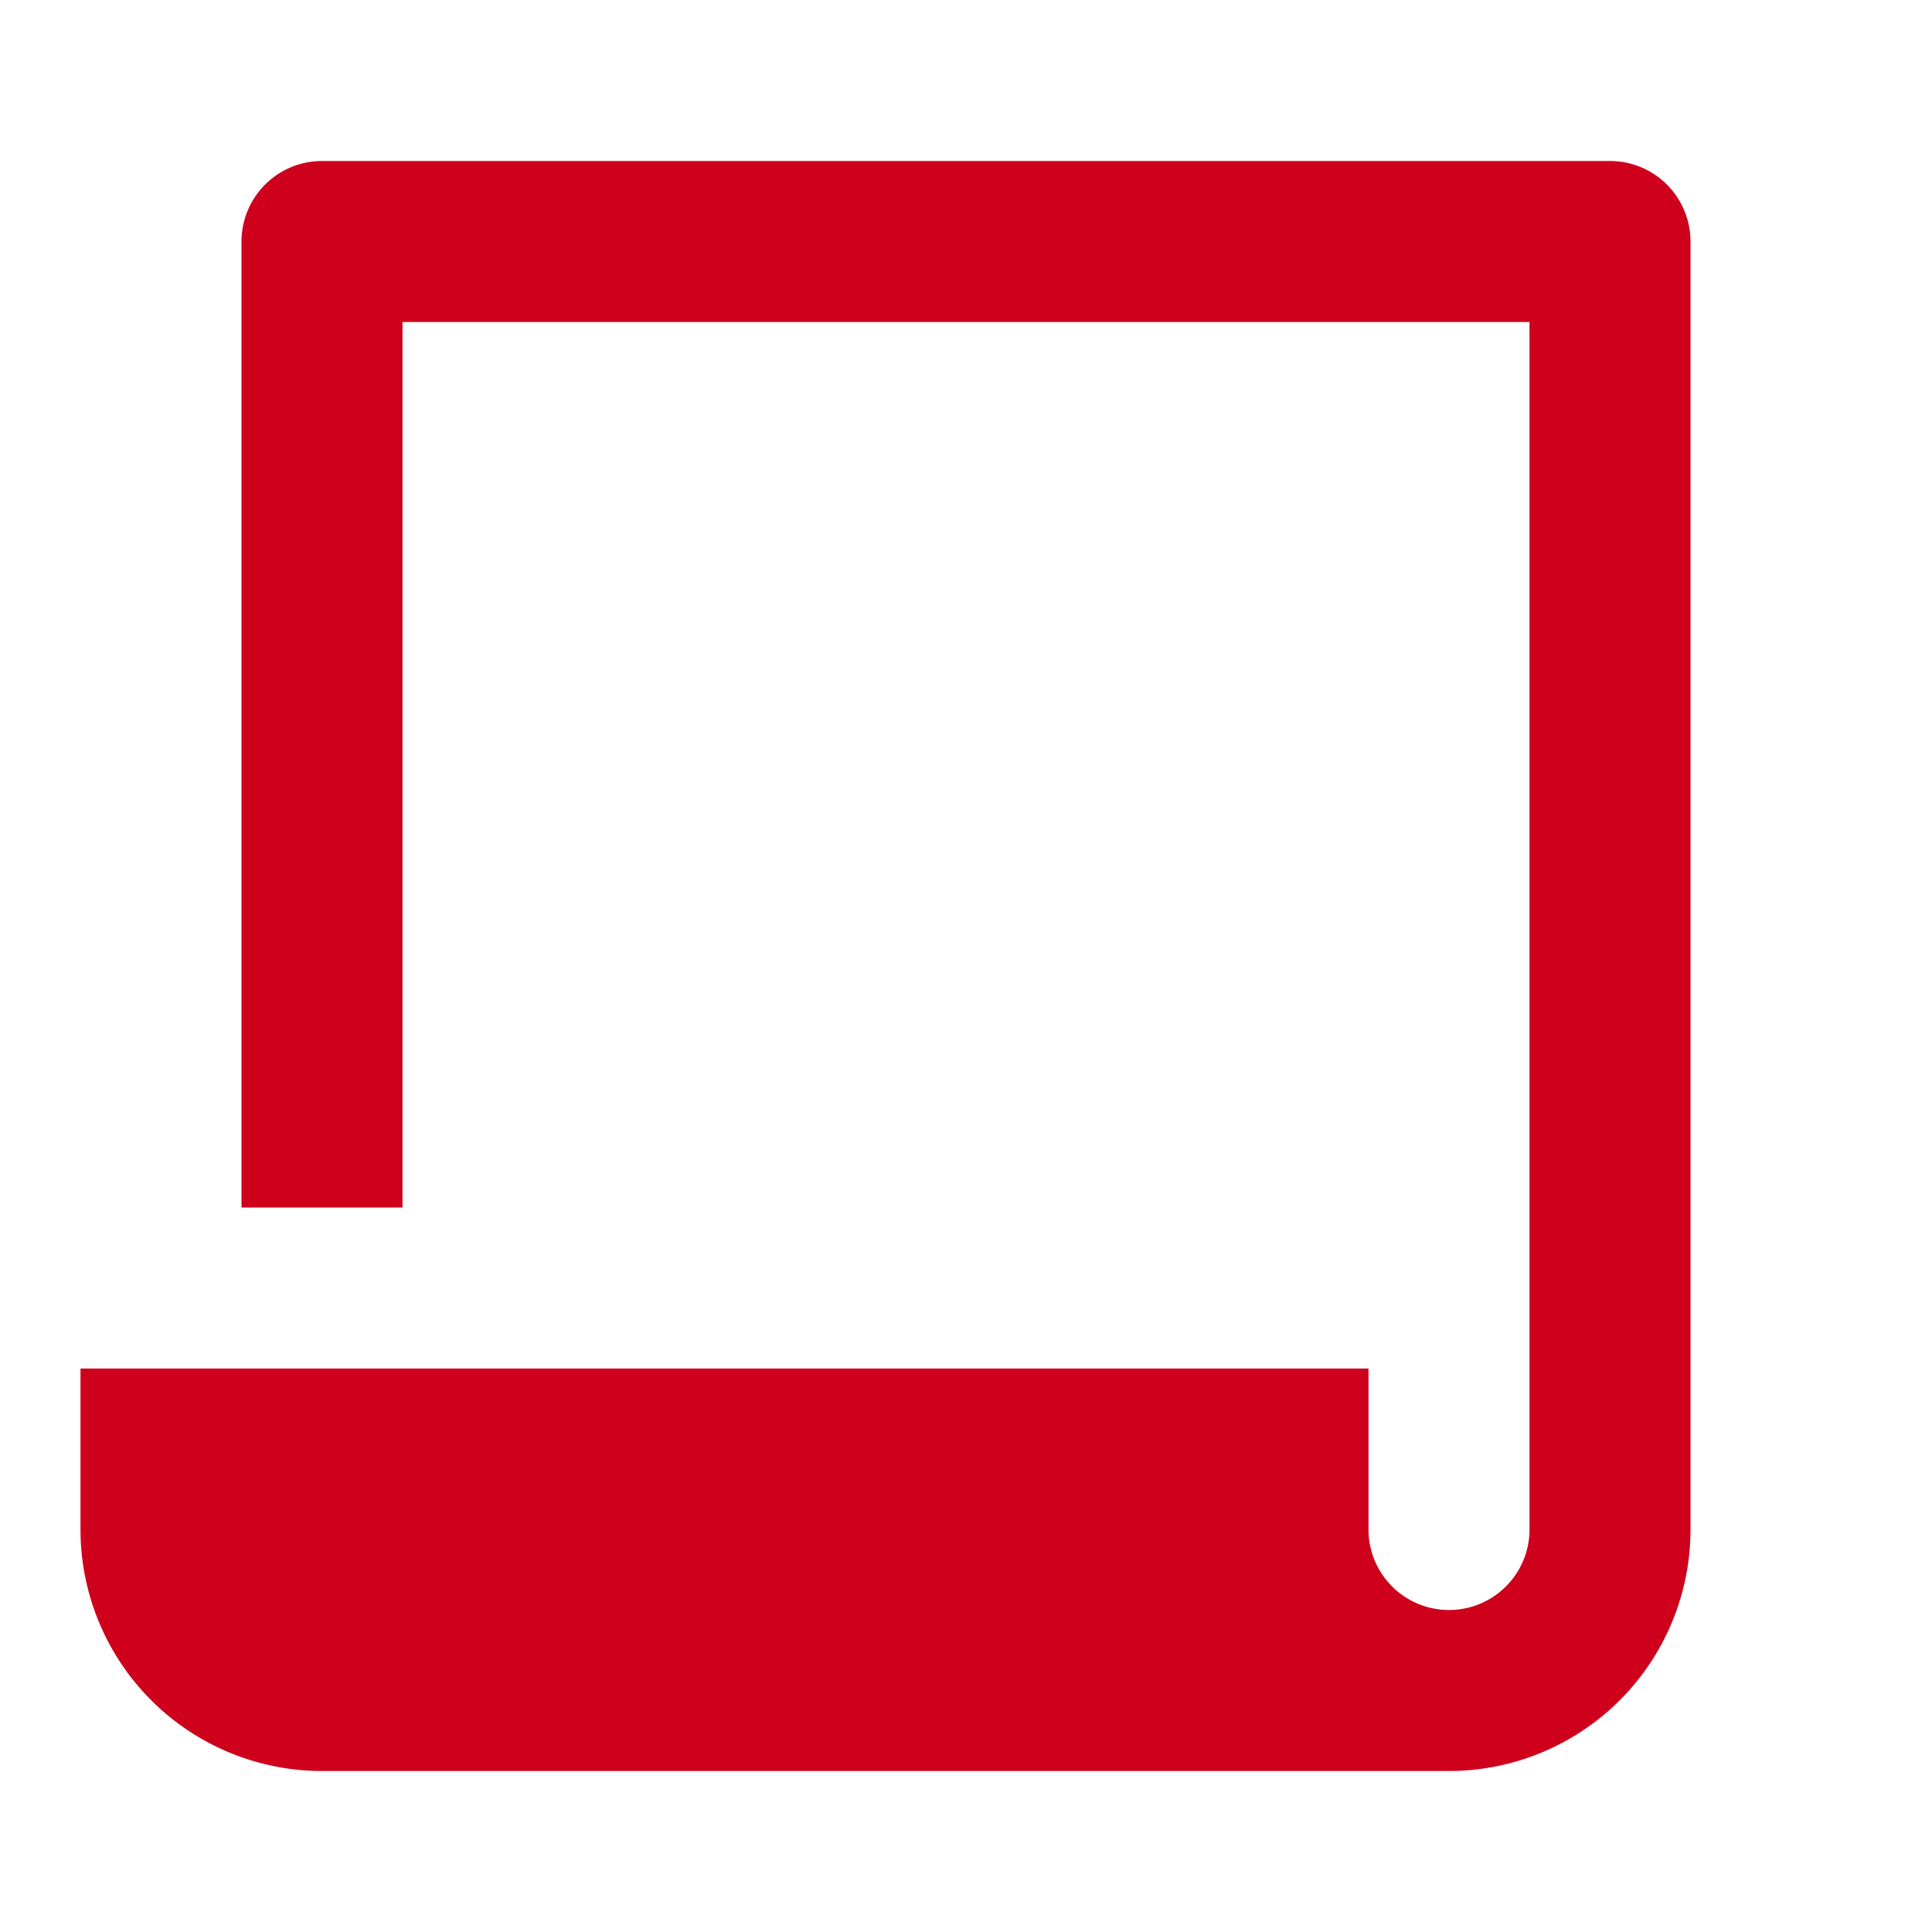 <svg width="24" height="24" viewBox="0 0 24 24" fill="none" xmlns="http://www.w3.org/2000/svg"><path d="M17 17v2a1 1 0 0 0 2 0V4H5v11H3V3a1 1 0 0 1 1-1h16a1 1 0 0 1 1 1v16a3 3 0 0 1-3 3H4a3 3 0 0 1-3-3v-2h16Z" fill="#CE001C"/></svg>